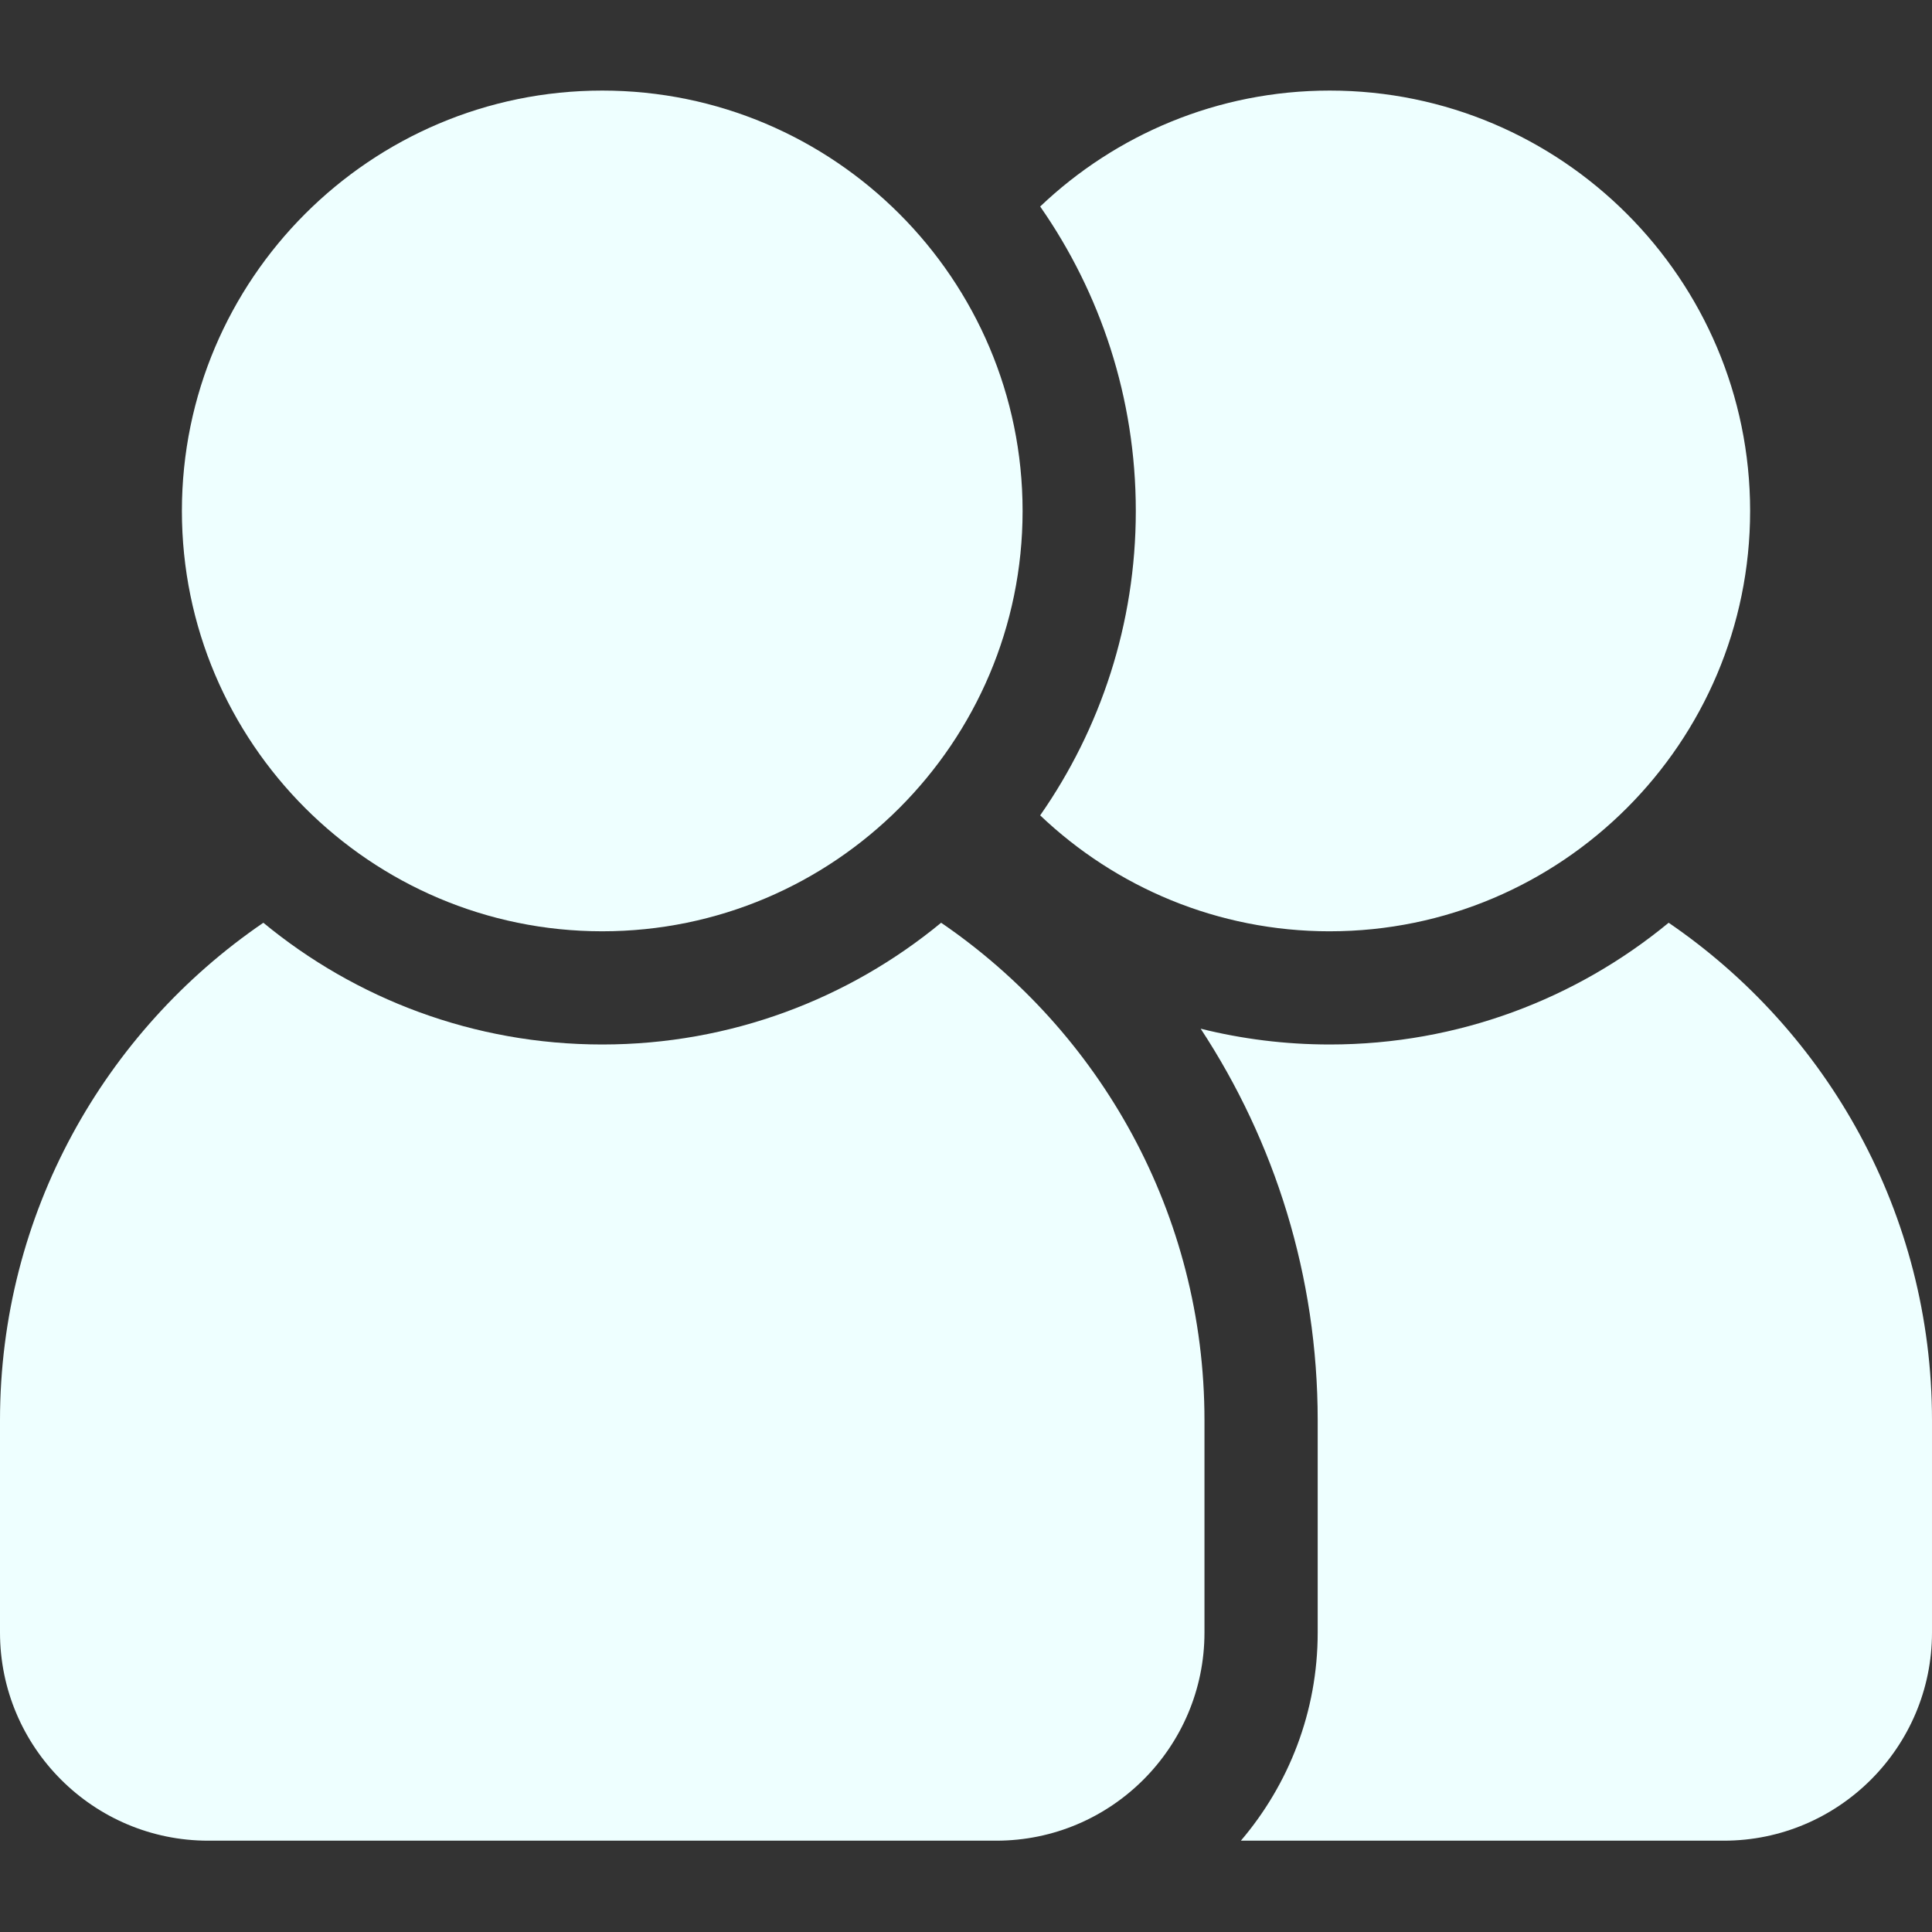 <svg width="512" height="512" viewBox="0 -24 512.001 512" xmlns="http://www.w3.org/2000/svg">
  <rect x="0" y="-24" width="512.001" height="512" fill="#333333" stroke="none"/>
  <g fill="#eff">
    <path d="m442.211 220.539c-24.441 20.145-55.738 32.262-89.809 32.262-11.793 0-23.254-1.453-34.211-4.184 19.594 29.836 31.012 65.5 31.012 103.785v56.23c0 21.031-7.68 40.293-20.359 55.168h127.992c30.418 0 55.164-24.746 55.164-55.168v-56.23c0-54.727-27.691-103.102-69.789-131.863zm0 0"/>
    <path d="m159.602 222.801c61.426 0 111.398-49.973 111.398-111.398 0-61.43-49.973-111.402-111.398-111.402-61.426 0-111.398 49.973-111.398 111.402 0 61.426 49.973 111.398 111.398 111.398zm0 0"/>
    <path d="m352.398 222.801c61.426 0 111.402-49.973 111.402-111.398 0-61.43-49.977-111.402-111.402-111.402-29.715 0-56.746 11.695-76.742 30.723 15.965 22.898 25.344 50.711 25.344 80.68 0 29.965-9.379 57.777-25.344 80.676 19.996 19.027 47.027 30.723 76.742 30.723zm0 0"/>
    <path d="m249.41 220.539c-24.438 20.145-55.734 32.262-89.809 32.262-34.074 0-65.371-12.113-89.812-32.262-42.098 28.762-69.789 77.137-69.789 131.863v56.23c0 30.422 24.746 55.168 55.168 55.168h208.863c30.422 0 55.168-24.746 55.168-55.168v-56.23c0-54.727-27.688-103.102-69.789-131.863zm0 0"/>
  </g>
</svg>
